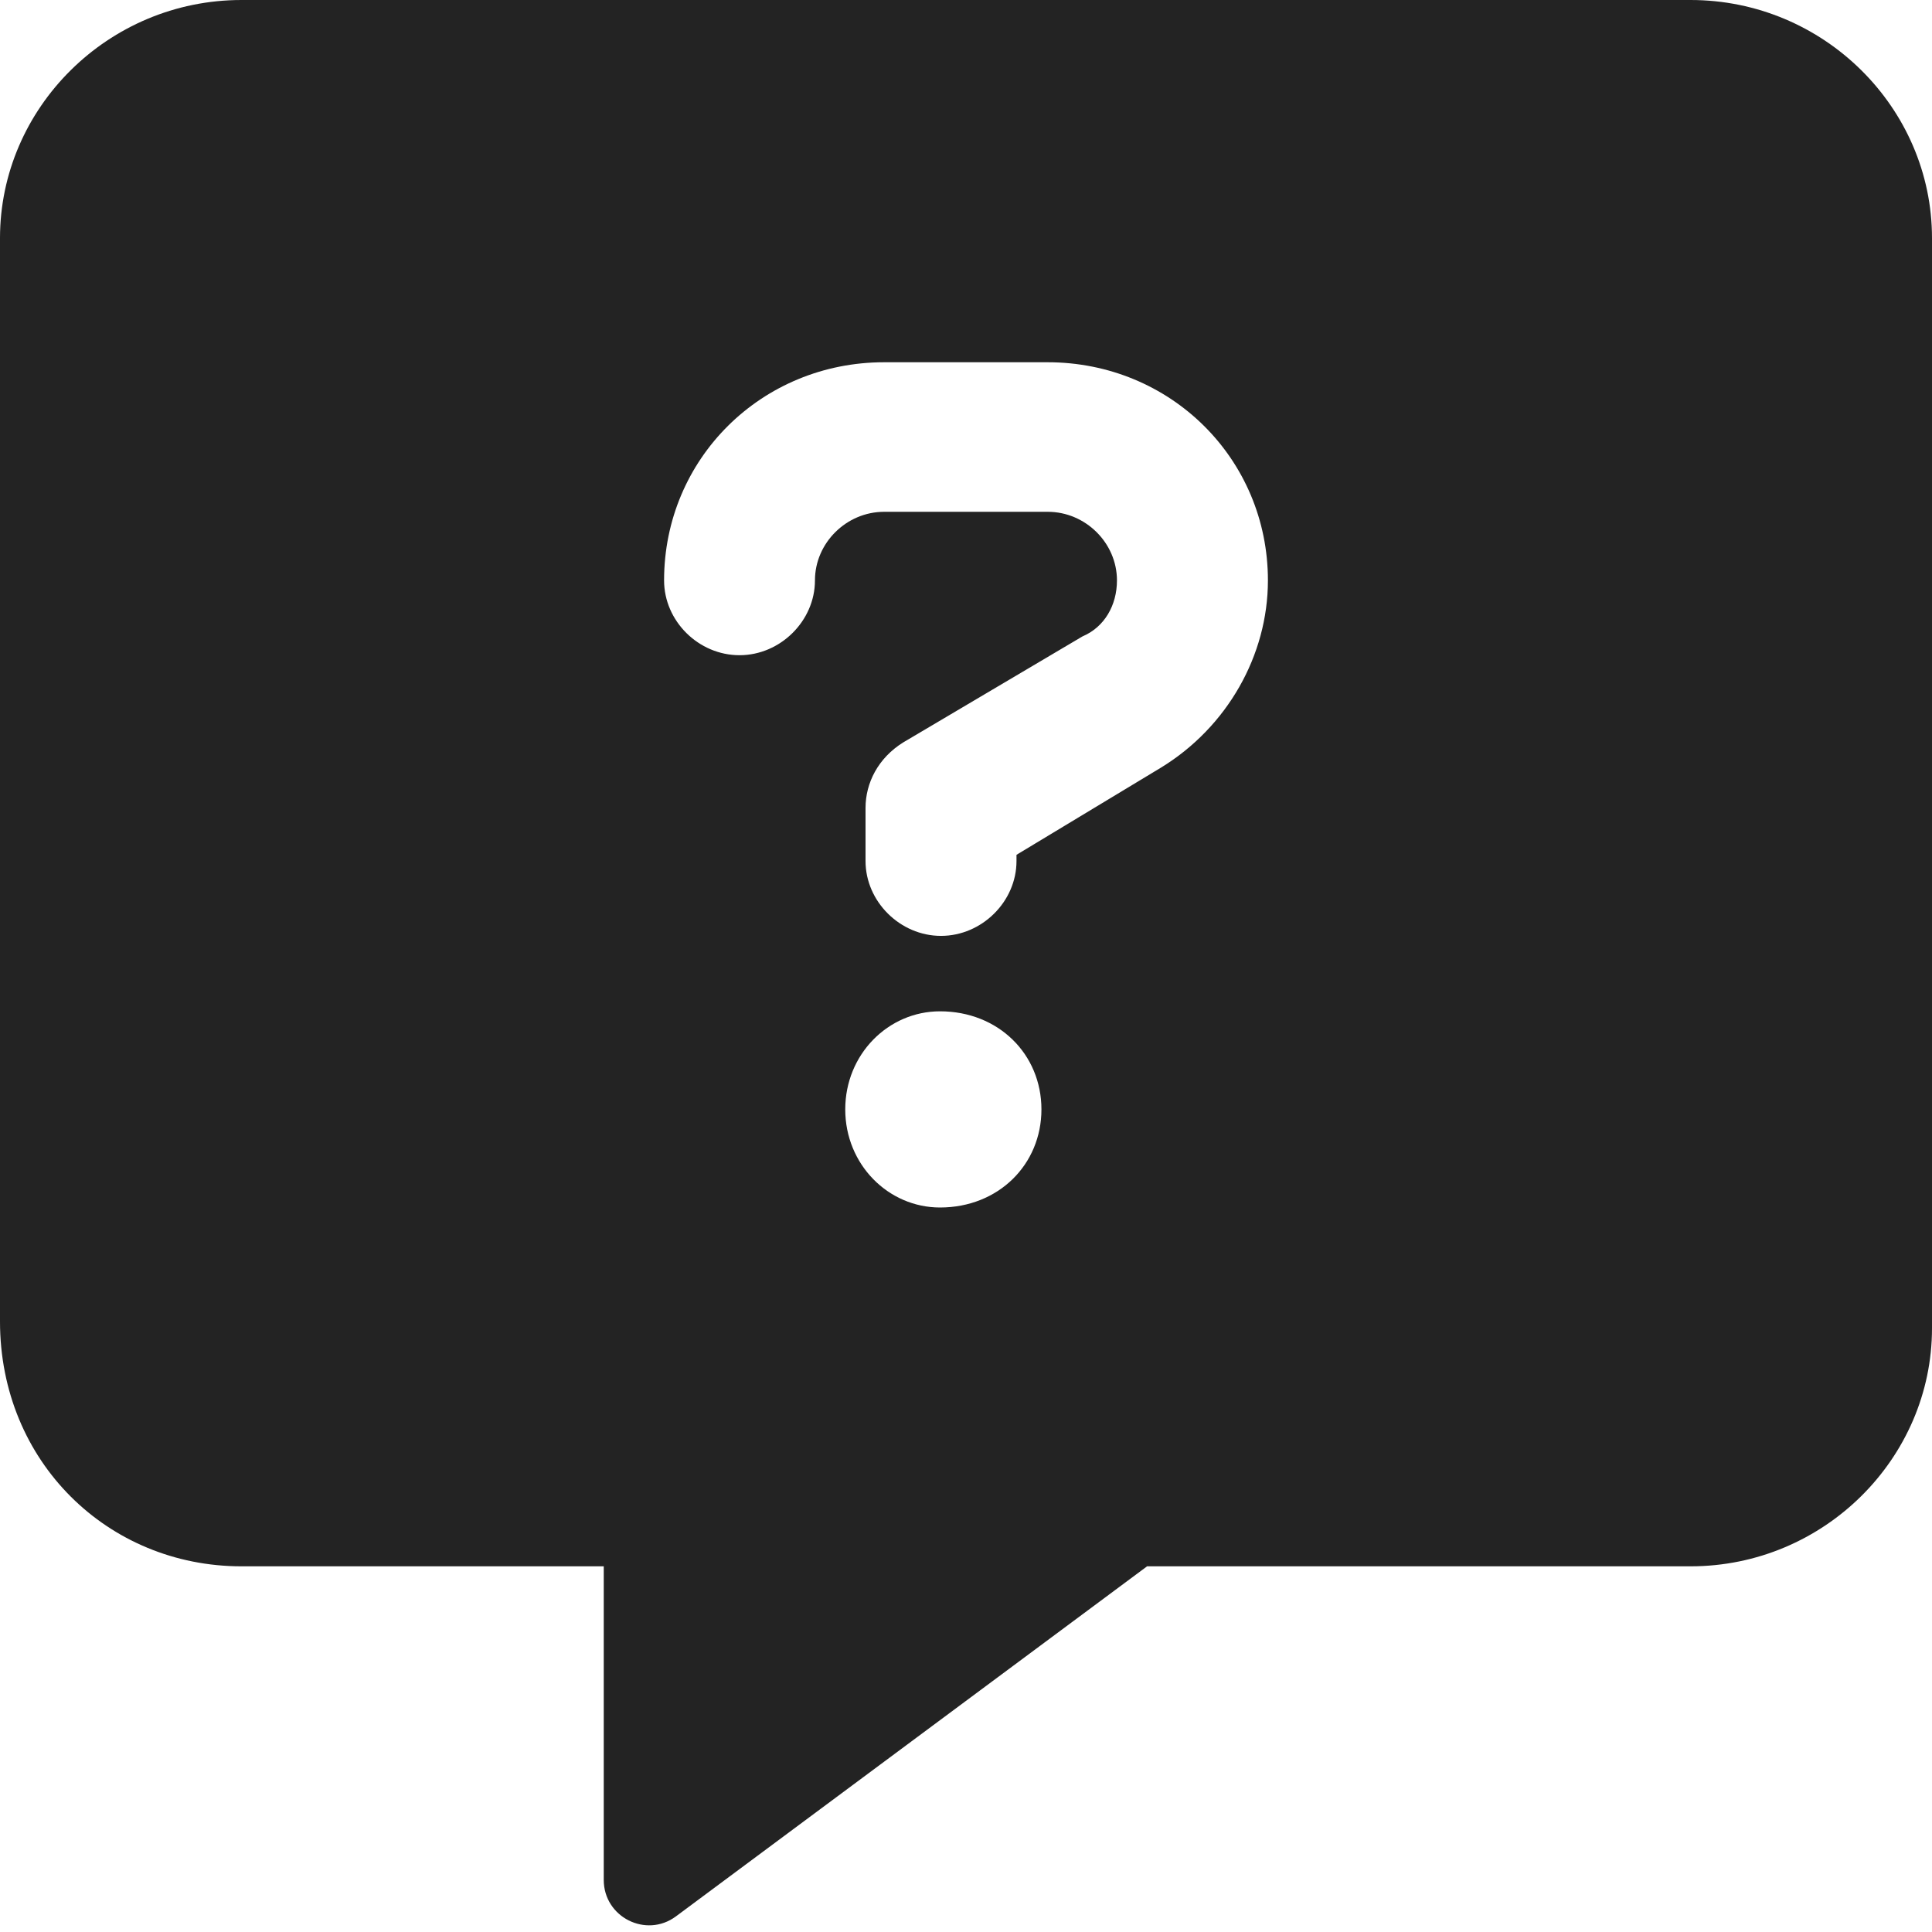 <svg width="22" height="22" viewBox="0 0 22 22" fill="none" xmlns="http://www.w3.org/2000/svg">
<g clip-path="url(#clip0_5241_16732)">
<path d="M19.25 0H2.75C1.23 0 0 1.23 0 2.711V15.048C0 16.646 1.23 17.836 2.75 17.836H6.875V21.407C6.875 21.831 7.358 22.074 7.697 21.822L13.062 17.836H19.25C20.77 17.836 22 16.606 22 15.125V2.711C22 1.23 20.771 0 19.25 0ZM10.704 13.75C10.115 13.75 9.625 13.26 9.625 12.633C9.625 12.005 10.115 11.516 10.704 11.516C11.37 11.516 11.859 12.005 11.859 12.633C11.859 13.26 11.37 13.75 10.704 13.75ZM13.222 8.74L11.575 9.734V9.805C11.575 10.266 11.181 10.657 10.715 10.657C10.25 10.657 9.856 10.266 9.856 9.805V9.2C9.856 8.916 9.999 8.632 10.285 8.454L12.326 7.247C12.577 7.141 12.719 6.892 12.719 6.609C12.719 6.183 12.361 5.828 11.931 5.828H10.068C9.638 5.828 9.28 6.183 9.28 6.609C9.28 7.07 8.886 7.461 8.421 7.461C7.955 7.461 7.562 7.073 7.562 6.609C7.562 5.225 8.671 4.125 10.068 4.125H11.929C13.329 4.125 14.438 5.225 14.438 6.609C14.438 7.464 13.973 8.28 13.222 8.74Z" fill="#232323"/>
</g>
<defs>
<clipPath id="clip0_5241_16732">
<rect width="22" height="22" fill="white"/>
</clipPath>
</defs>
</svg>
